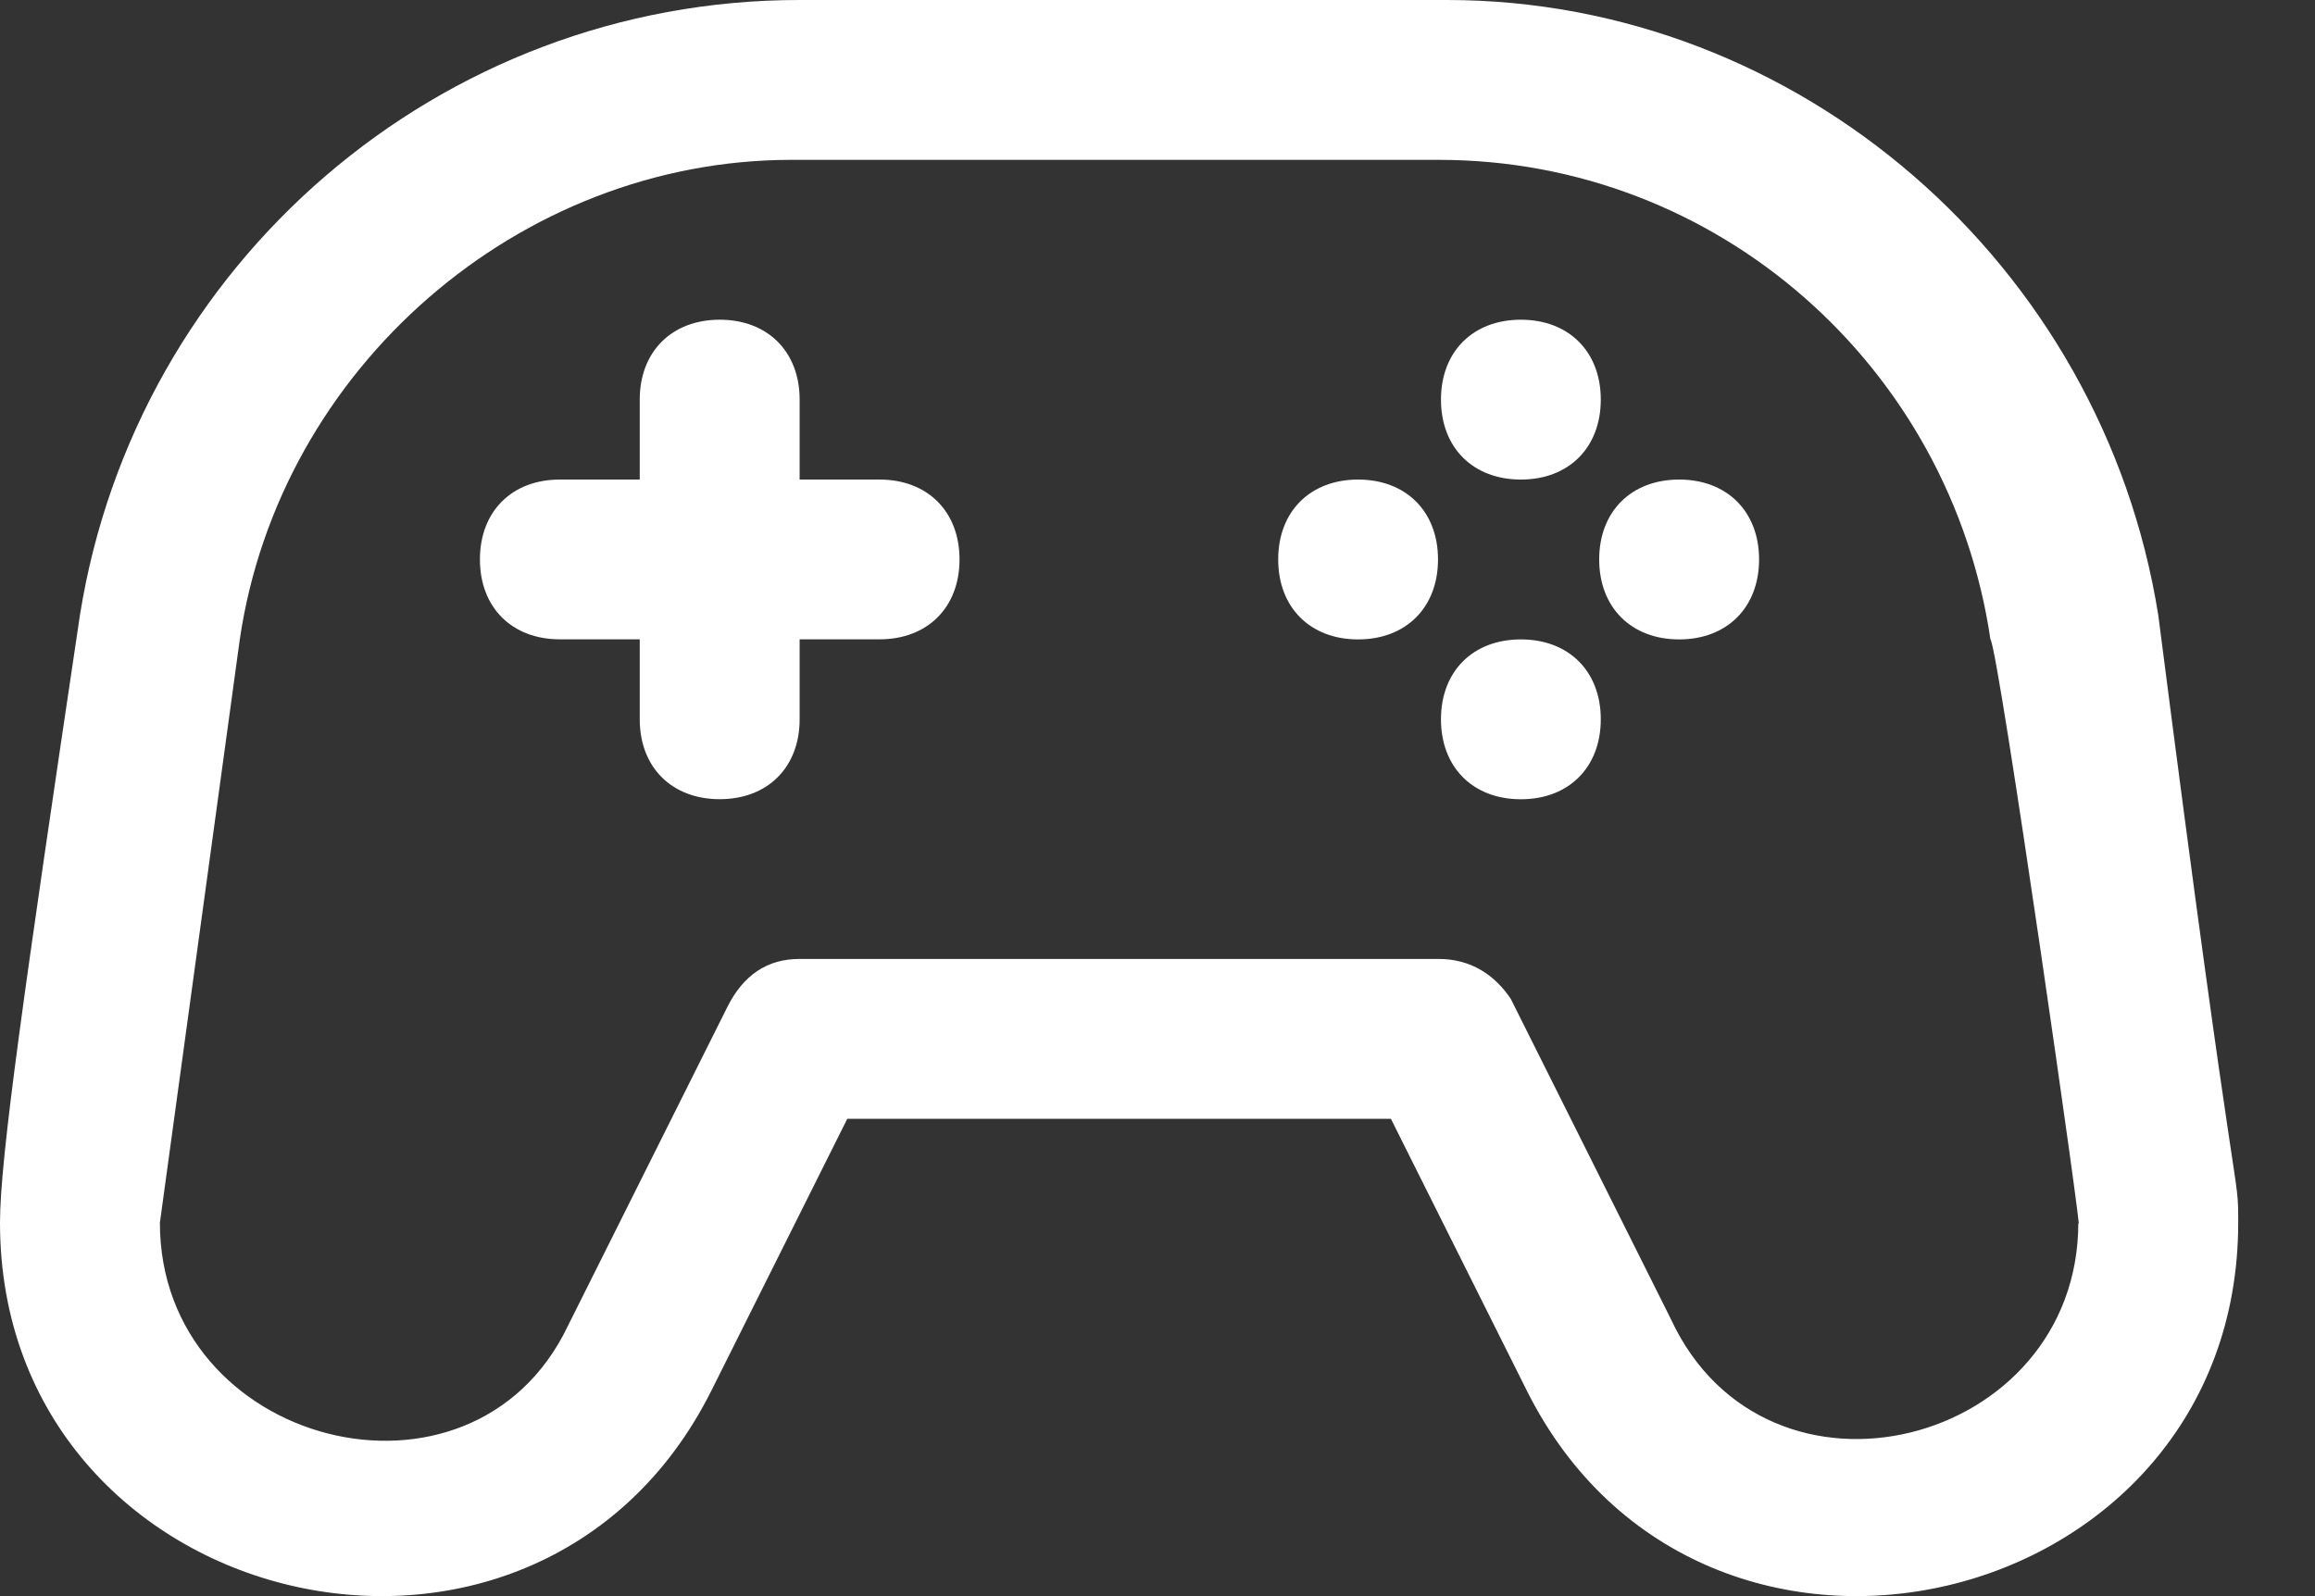 <svg width="29" height="20" viewBox="0 0 29 20" fill="none" xmlns="http://www.w3.org/2000/svg">
<rect x="0" y="0" width="29" height="20" fill="#333333" stroke="none"/>
<path d="M27.037 7.71C26.336 3.304 22.53 0 18.125 0H10.014C5.507 0 1.702 3.304 1.001 7.71C0.3 12.417 0 14.52 0 15.321C0 20.227 6.709 21.829 8.912 17.424L10.614 14.019H17.424L19.126 17.424C21.329 21.829 28.038 20.227 28.038 15.321C28.038 14.62 28.038 15.521 27.037 7.71ZM26.035 15.321C26.035 18.125 22.13 19.126 20.928 16.522L18.926 12.517C18.725 12.216 18.425 12.016 18.024 12.016H10.014C9.613 12.016 9.313 12.216 9.112 12.617L7.11 16.622C5.908 19.126 2.003 18.125 2.003 15.321L3.004 8.011C3.505 4.606 6.509 2.003 9.913 2.003H18.024C21.529 2.003 24.433 4.606 24.934 8.011C25.034 8.111 26.135 15.821 26.035 15.321Z" fill="white"/>
<path d="M12.02 7.01C12.02 7.611 11.619 8.011 11.018 8.011H10.017V9.013C10.017 9.614 9.617 10.014 9.016 10.014C8.415 10.014 8.014 9.614 8.014 9.013V8.011H7.013C6.412 8.011 6.012 7.611 6.012 7.01C6.012 6.409 6.412 6.009 7.013 6.009H8.014V5.007C8.014 4.407 8.415 4.006 9.016 4.006C9.617 4.006 10.017 4.407 10.017 5.007V6.009H11.018C11.619 6.009 12.02 6.409 12.02 7.01Z" fill="white"/>
<path d="M18.014 7.01C18.014 7.611 17.614 8.012 17.013 8.012C16.412 8.012 16.012 7.611 16.012 7.01C16.012 6.41 16.412 6.009 17.013 6.009C17.614 6.009 18.014 6.41 18.014 7.01Z" fill="white"/>
<path d="M20.053 9.013C20.053 9.614 19.653 10.015 19.052 10.015C18.451 10.015 18.051 9.614 18.051 9.013C18.051 8.412 18.451 8.012 19.052 8.012C19.653 8.012 20.053 8.412 20.053 9.013Z" fill="white"/>
<path d="M22.036 7.01C22.036 7.611 21.635 8.012 21.035 8.012C20.434 8.012 20.033 7.611 20.033 7.01C20.033 6.41 20.434 6.009 21.035 6.009C21.635 6.009 22.036 6.41 22.036 7.01Z" fill="white"/>
<path d="M18.051 5.007C18.051 4.407 18.451 4.006 19.052 4.006C19.653 4.006 20.053 4.407 20.053 5.007C20.053 5.608 19.653 6.009 19.052 6.009C18.451 6.009 18.051 5.608 18.051 5.007Z" fill="white"/>
</svg>
